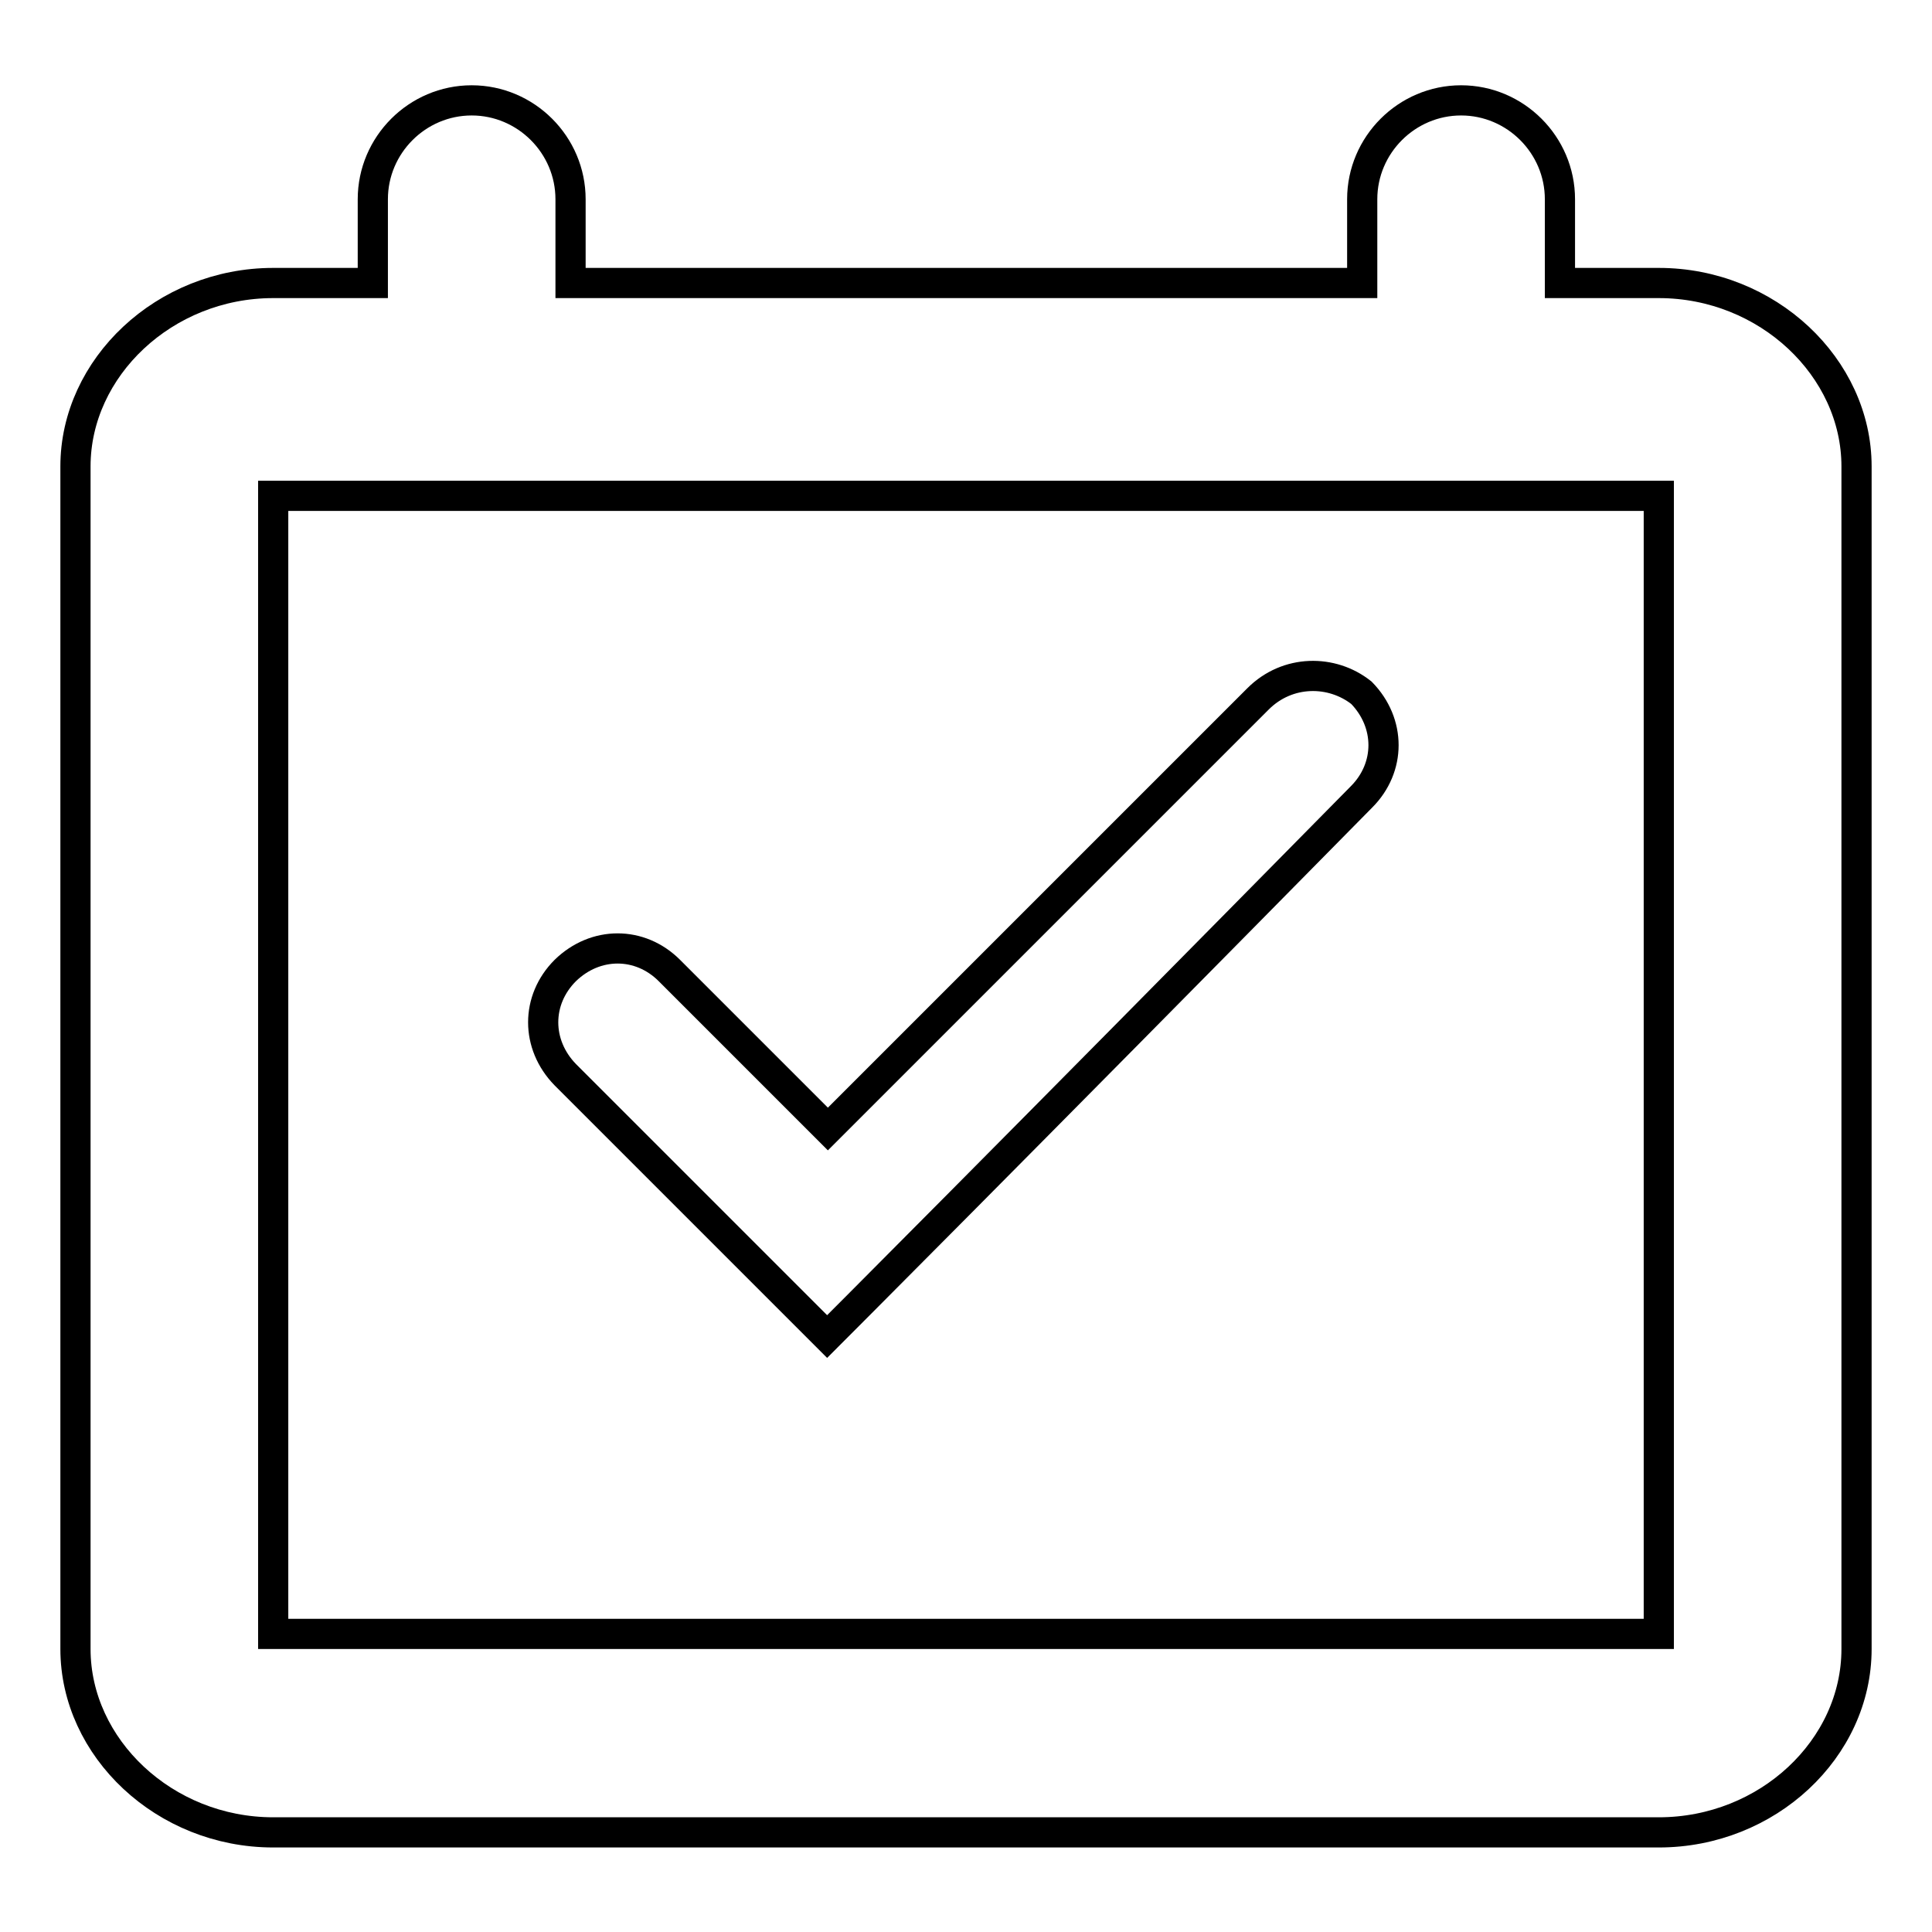 <?xml version="1.0" encoding="utf-8"?>
<!-- Svg Vector Icons : http://www.onlinewebfonts.com/icon -->
<!DOCTYPE svg PUBLIC "-//W3C//DTD SVG 1.1//EN" "http://www.w3.org/Graphics/SVG/1.1/DTD/svg11.dtd">
<svg version="1.1" xmlns="http://www.w3.org/2000/svg" xmlns:xlink="http://www.w3.org/1999/xlink" x="0px" y="0px" viewBox="0 0 256 256" enable-background="new 0 0 256 256" xml:space="preserve">
<g> <path stroke-width="4" fill-opacity="0" stroke="#000000"  d="M166.7,92.6l-57,57l-21-21c-3.9-3.9-9.8-3.9-13.8,0c-3.9,3.9-3.9,9.8,0,13.8l34.7,34.7 c0,0,23.6-23.6,70.8-71.5c3.9-3.9,3.9-9.8,0-13.8C176.5,88.7,170.6,88.7,166.7,92.6L166.7,92.6z M219.8,37.5h-13.1V26.4 c0-7.2-5.9-13.1-13.1-13.1s-13.1,5.9-13.1,13.1v11.1H75.6V26.4c0-7.2-5.9-13.1-13.1-13.1c-7.2,0-13.1,5.9-13.1,13.1v11.1H36.2 C21.8,37.5,10,48.7,10,61.8v156.7c0,13.1,11.8,24.3,26.2,24.3h183.6c14.4,0,26.2-11.1,26.2-24.3V61.8 C246,48.7,234.2,37.5,219.8,37.5z M219.8,216.5H36.2V65.7h183.6V216.5z"/></g>
</svg>